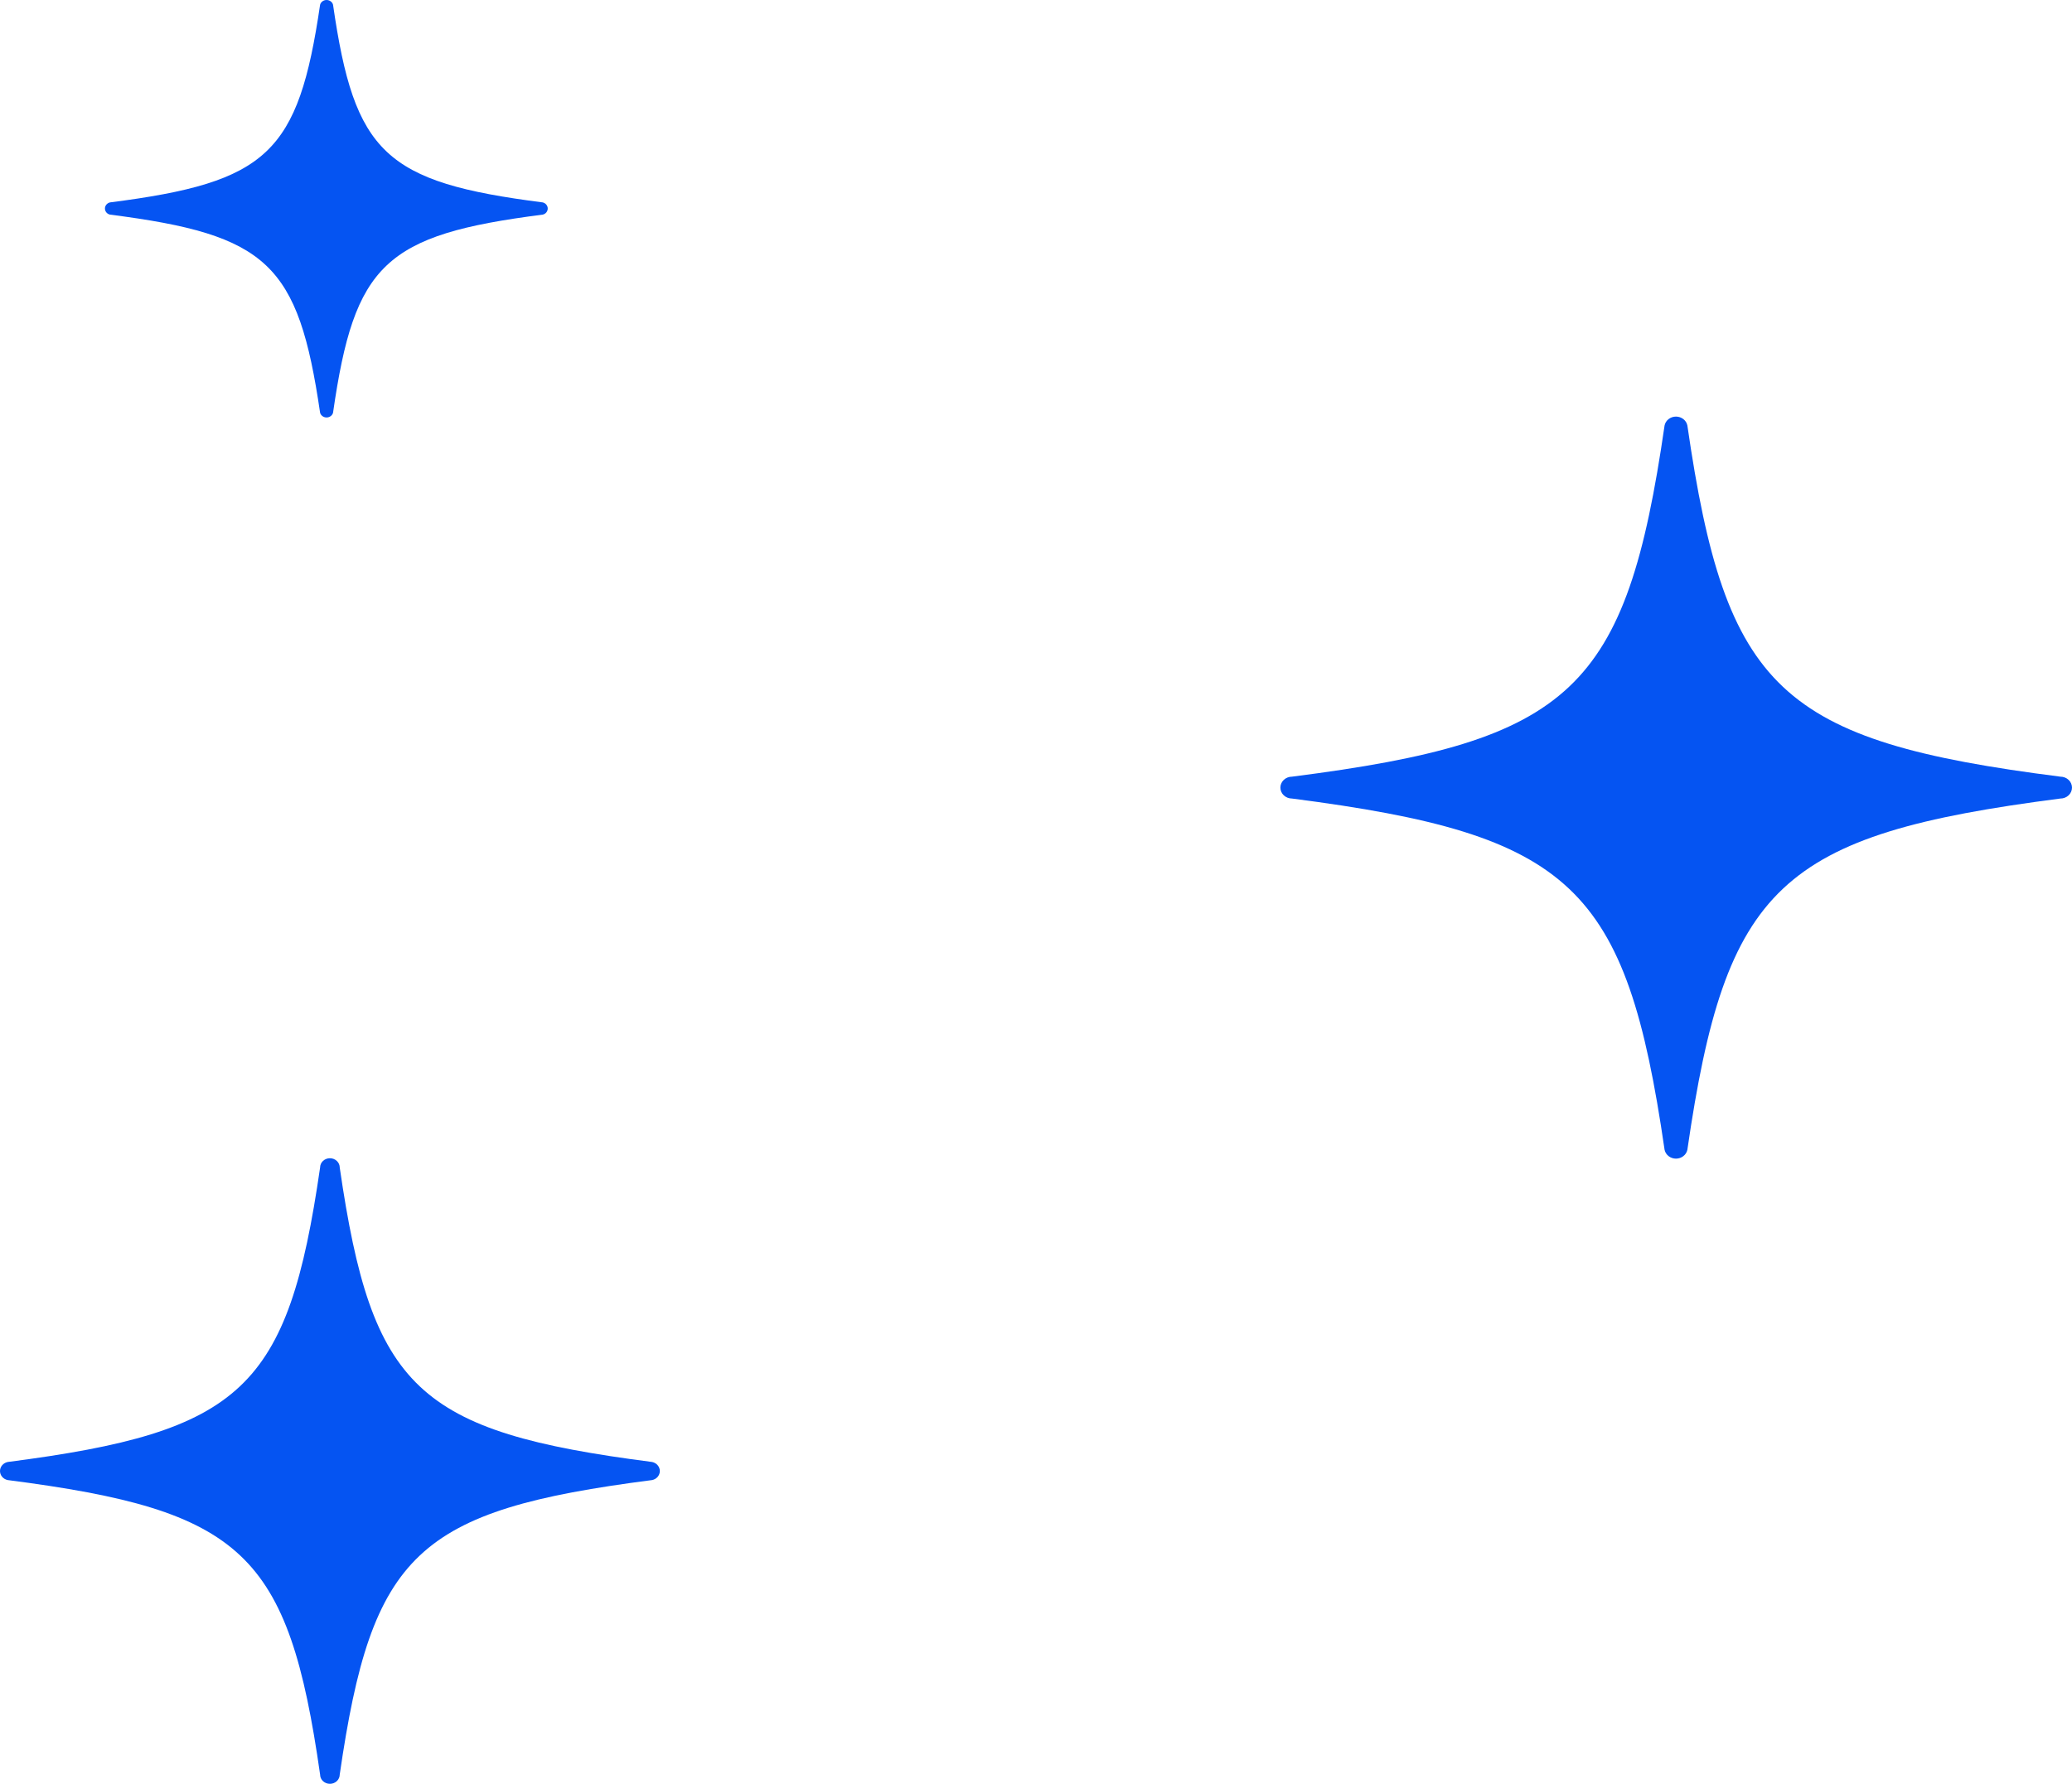 <svg width="108" height="93" viewBox="0 0 108 93" fill="none" xmlns="http://www.w3.org/2000/svg">
<path d="M107.395 41.632C92.765 43.519 89.951 46.173 87.951 59.947C87.923 60.076 87.849 60.193 87.741 60.276C87.633 60.36 87.497 60.406 87.358 60.406C87.218 60.406 87.082 60.36 86.974 60.276C86.866 60.193 86.792 60.076 86.764 59.947C84.764 46.173 81.95 43.519 67.343 41.632C67.183 41.632 67.029 41.572 66.915 41.465C66.802 41.358 66.738 41.213 66.738 41.062C66.738 40.911 66.802 40.766 66.915 40.659C67.029 40.552 67.183 40.492 67.343 40.492C81.95 38.628 84.764 35.974 86.764 22.178C86.792 22.048 86.866 21.932 86.974 21.848C87.082 21.765 87.218 21.719 87.358 21.719C87.497 21.719 87.633 21.765 87.741 21.848C87.849 21.932 87.923 22.048 87.951 22.178C89.951 35.974 92.765 38.628 107.395 40.492C107.556 40.492 107.709 40.552 107.823 40.659C107.936 40.766 108 40.911 108 41.062C108 41.213 107.936 41.358 107.823 41.465C107.709 41.572 107.556 41.632 107.395 41.632Z" fill="#0554F2"/>
<path d="M33.989 77.164C21.732 78.743 19.383 80.959 17.708 92.517C17.708 92.645 17.654 92.768 17.558 92.859C17.462 92.949 17.332 93 17.196 93C17.061 93 16.93 92.949 16.834 92.859C16.738 92.768 16.685 92.645 16.685 92.517C15.033 80.959 12.661 78.743 0.403 77.164C0.289 77.141 0.187 77.081 0.113 76.996C0.04 76.91 0 76.803 0 76.693C0 76.582 0.04 76.476 0.113 76.39C0.187 76.304 0.289 76.245 0.403 76.221C12.637 74.642 15.01 72.405 16.685 60.868C16.685 60.74 16.738 60.617 16.834 60.527C16.93 60.436 17.061 60.385 17.196 60.385C17.332 60.385 17.462 60.436 17.558 60.527C17.654 60.617 17.708 60.74 17.708 60.868C19.383 72.405 21.732 74.642 33.989 76.221C34.104 76.245 34.206 76.304 34.279 76.39C34.353 76.476 34.393 76.582 34.393 76.693C34.393 76.803 34.353 76.91 34.279 76.996C34.206 77.081 34.104 77.141 33.989 77.164Z" fill="#0554F2"/>
<path d="M28.291 11.189C20.057 12.242 18.476 13.756 17.359 21.52C17.34 21.59 17.296 21.652 17.235 21.696C17.174 21.741 17.099 21.765 17.022 21.765C16.945 21.765 16.87 21.741 16.809 21.696C16.748 21.652 16.704 21.59 16.685 21.52C15.545 13.756 13.963 12.242 5.73 11.189C5.655 11.171 5.589 11.13 5.542 11.072C5.495 11.014 5.47 10.944 5.47 10.871C5.47 10.799 5.495 10.728 5.542 10.671C5.589 10.613 5.655 10.572 5.73 10.553C13.963 9.501 15.545 7.987 16.685 0.245C16.704 0.175 16.748 0.113 16.809 0.068C16.87 0.024 16.945 0 17.022 0C17.099 0 17.174 0.024 17.235 0.068C17.296 0.113 17.34 0.175 17.359 0.245C18.476 7.987 20.057 9.501 28.291 10.553C28.365 10.572 28.431 10.613 28.478 10.671C28.525 10.728 28.55 10.799 28.55 10.871C28.55 10.944 28.525 11.014 28.478 11.072C28.431 11.13 28.365 11.171 28.291 11.189Z" fill="#0554F2"/>
</svg>
